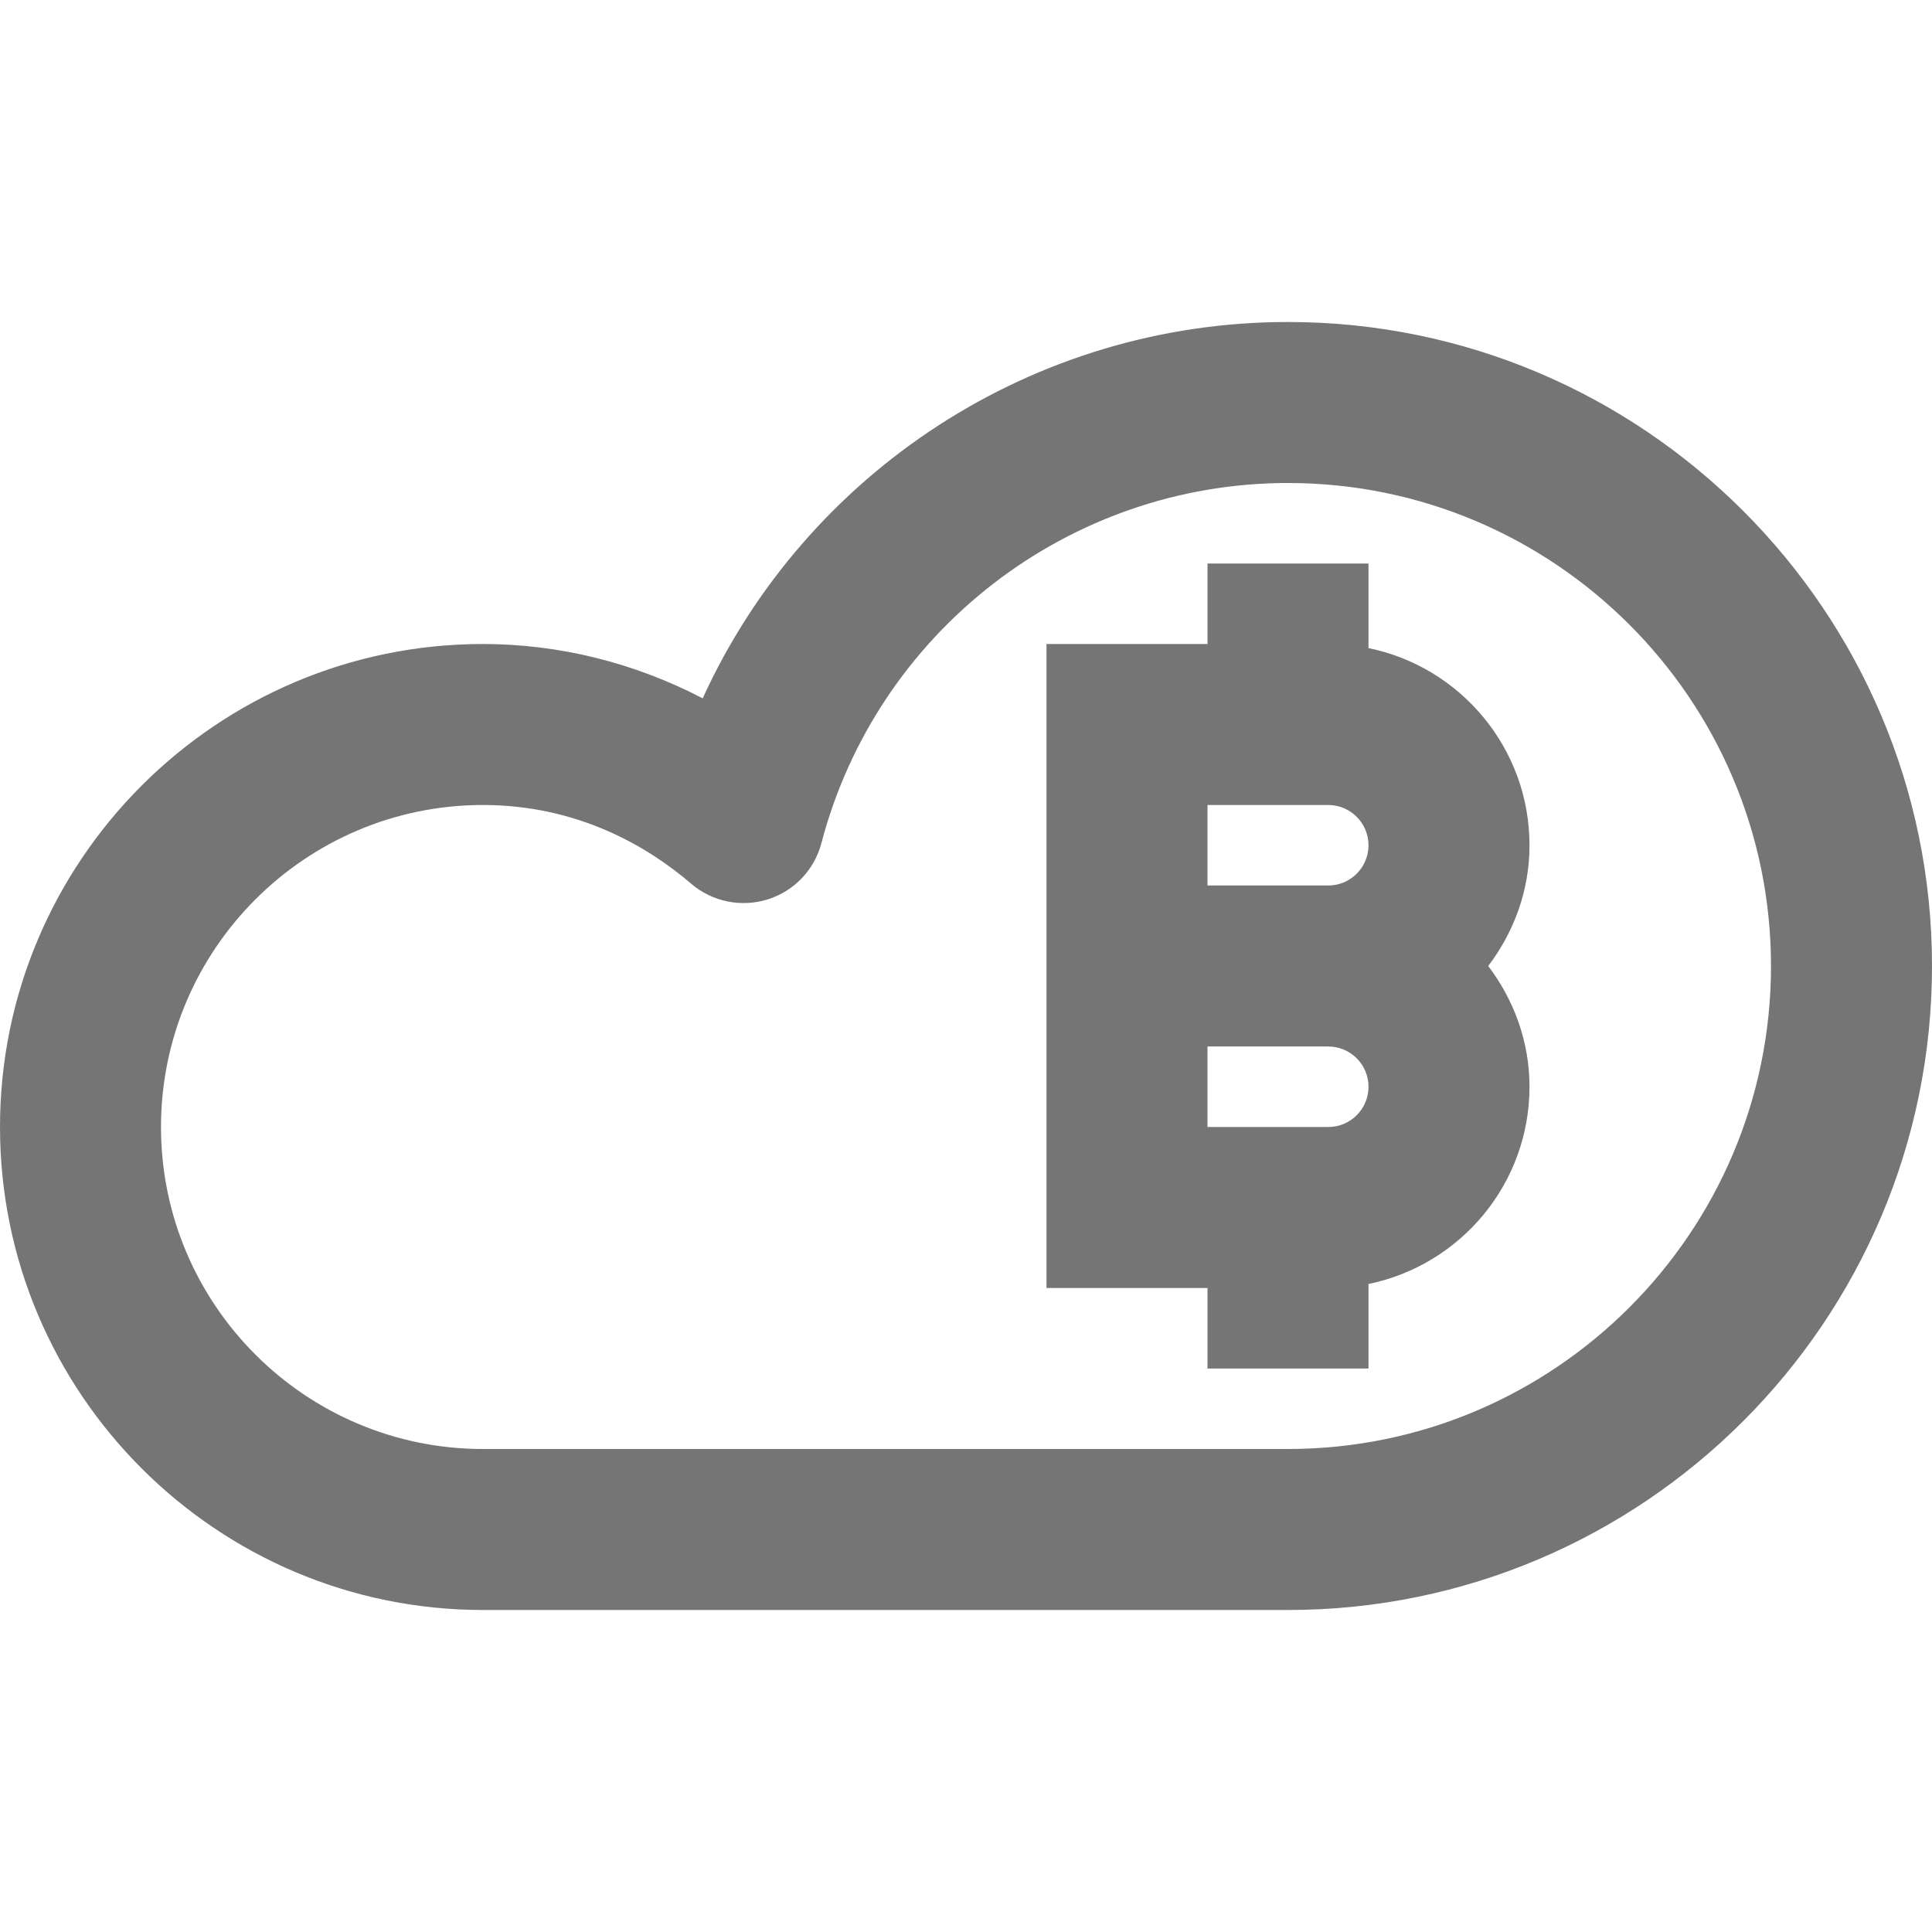 <?xml version="1.0" encoding="utf-8"?>
<!-- Generator: Adobe Illustrator 16.0.0, SVG Export Plug-In . SVG Version: 6.00 Build 0)  -->
<!DOCTYPE svg PUBLIC "-//W3C//DTD SVG 1.1//EN" "http://www.w3.org/Graphics/SVG/1.1/DTD/svg11.dtd">
<svg version="1.1" xmlns="http://www.w3.org/2000/svg" xmlns:xlink="http://www.w3.org/1999/xlink" x="0px" y="0px" width="24px"
	 height="24px" viewBox="0 0 24 24" enable-background="new 0 0 24 24" xml:space="preserve">
<g id="Frames-24px">
	<rect fill="none" width="24" height="24"/>
</g>
<g id="Solid">
	<g>
		<path fill="#757575" d="M17,8.051V7h-2v1h-2v8h2v1h2v-1.05c1.14-0.233,2-1.242,2-2.45c0-0.564-0.195-1.08-0.513-1.5
			C18.805,11.581,19,11.066,19,10.5C19,9.293,18.14,8.283,17,8.051z M17,10.5c0,0.276-0.224,0.5-0.5,0.5H15v-1h1.5
			C16.776,10,17,10.225,17,10.5z M16.5,14H15v-1h1.5c0.276,0,0.5,0.224,0.5,0.5C17,13.777,16.776,14,16.5,14z"/>
		<path fill="#757575" d="M16,4c-3.166,0-5.989,1.867-7.271,4.675C7.884,8.235,6.949,8,6,8c-3.309,0-6,2.692-6,6
			c0,3.309,2.691,6,6,6h10c4.411,0,8-3.589,8-8C24,7.59,20.411,4,16,4z M16,18H6c-2.206,0-4-1.794-4-4s1.794-4,4-4
			c1.194,0,2.066,0.531,2.586,0.978c0.262,0.224,0.62,0.297,0.949,0.195c0.329-0.102,0.582-0.367,0.669-0.7
			C10.896,7.84,13.28,6,16,6c3.309,0,6,2.692,6,6C22,15.31,19.309,18,16,18z"/>
	</g>
</g>
</svg>
